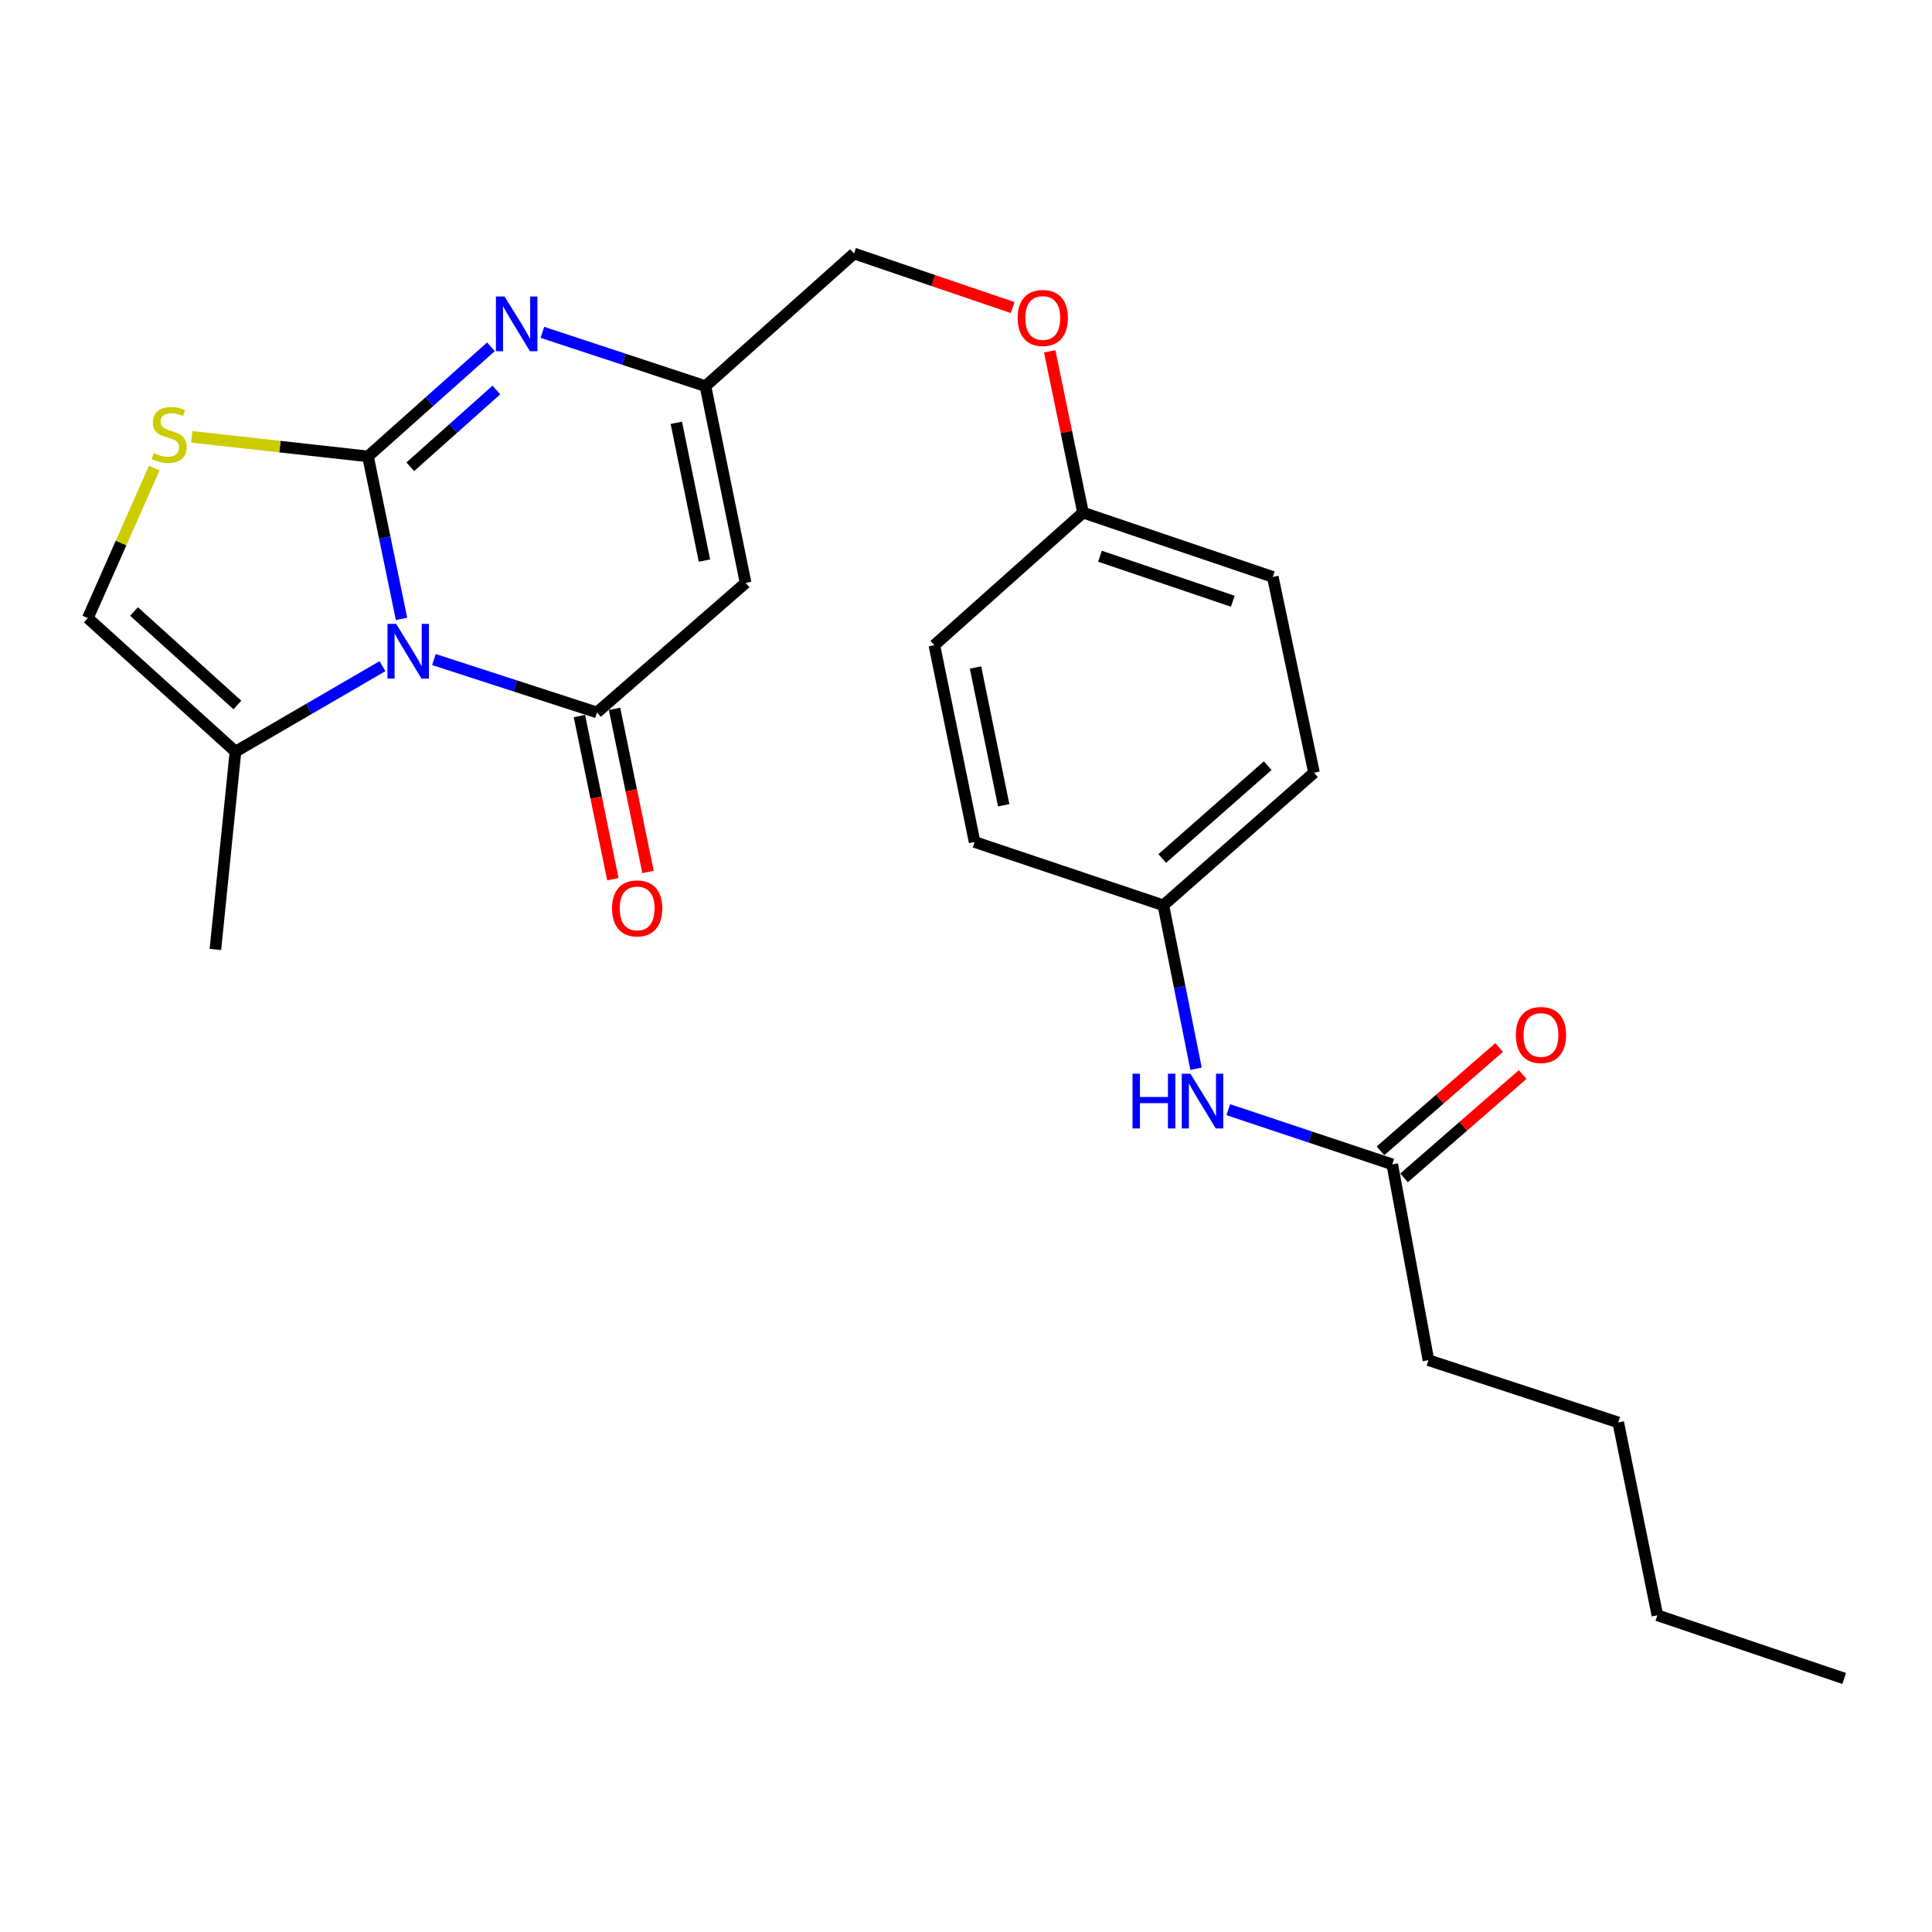 <?xml version='1.0' encoding='iso-8859-1'?>
<svg version='1.1' baseProfile='full'
              xmlns='http://www.w3.org/2000/svg'
                      xmlns:rdkit='http://www.rdkit.org/xml'
                      xmlns:xlink='http://www.w3.org/1999/xlink'
                  xml:space='preserve'
width='1000px' height='1000px' viewBox='0 0 1000 1000'>
<!-- END OF HEADER -->
<rect style='opacity:1.0;fill:#FFFFFF;stroke:none' width='1000' height='1000' x='0' y='0'> </rect>
<path class='bond-0' d='M 190.468,236.242 L 199.152,278.284' style='fill:none;fill-rule:evenodd;stroke:#000000;stroke-width:6px;stroke-linecap:butt;stroke-linejoin:miter;stroke-opacity:1' />
<path class='bond-0' d='M 199.152,278.284 L 207.836,320.327' style='fill:none;fill-rule:evenodd;stroke:#0000FF;stroke-width:6px;stroke-linecap:butt;stroke-linejoin:miter;stroke-opacity:1' />
<path class='bond-2' d='M 190.468,236.242 L 222.291,207.874' style='fill:none;fill-rule:evenodd;stroke:#000000;stroke-width:6px;stroke-linecap:butt;stroke-linejoin:miter;stroke-opacity:1' />
<path class='bond-2' d='M 222.291,207.874 L 254.113,179.505' style='fill:none;fill-rule:evenodd;stroke:#0000FF;stroke-width:6px;stroke-linecap:butt;stroke-linejoin:miter;stroke-opacity:1' />
<path class='bond-2' d='M 212.369,241.589 L 234.645,221.732' style='fill:none;fill-rule:evenodd;stroke:#000000;stroke-width:6px;stroke-linecap:butt;stroke-linejoin:miter;stroke-opacity:1' />
<path class='bond-2' d='M 234.645,221.732 L 256.921,201.874' style='fill:none;fill-rule:evenodd;stroke:#0000FF;stroke-width:6px;stroke-linecap:butt;stroke-linejoin:miter;stroke-opacity:1' />
<path class='bond-4' d='M 190.468,236.242 L 144.862,231.171' style='fill:none;fill-rule:evenodd;stroke:#000000;stroke-width:6px;stroke-linecap:butt;stroke-linejoin:miter;stroke-opacity:1' />
<path class='bond-4' d='M 144.862,231.171 L 99.255,226.101' style='fill:none;fill-rule:evenodd;stroke:#CCCC00;stroke-width:6px;stroke-linecap:butt;stroke-linejoin:miter;stroke-opacity:1' />
<path class='bond-1' d='M 224.6,341.379 L 266.798,355.072' style='fill:none;fill-rule:evenodd;stroke:#0000FF;stroke-width:6px;stroke-linecap:butt;stroke-linejoin:miter;stroke-opacity:1' />
<path class='bond-1' d='M 266.798,355.072 L 308.996,368.765' style='fill:none;fill-rule:evenodd;stroke:#000000;stroke-width:6px;stroke-linecap:butt;stroke-linejoin:miter;stroke-opacity:1' />
<path class='bond-6' d='M 197.967,344.806 L 159.924,366.919' style='fill:none;fill-rule:evenodd;stroke:#0000FF;stroke-width:6px;stroke-linecap:butt;stroke-linejoin:miter;stroke-opacity:1' />
<path class='bond-6' d='M 159.924,366.919 L 121.881,389.032' style='fill:none;fill-rule:evenodd;stroke:#000000;stroke-width:6px;stroke-linecap:butt;stroke-linejoin:miter;stroke-opacity:1' />
<path class='bond-8' d='M 299.903,370.631 L 308.565,412.85' style='fill:none;fill-rule:evenodd;stroke:#000000;stroke-width:6px;stroke-linecap:butt;stroke-linejoin:miter;stroke-opacity:1' />
<path class='bond-8' d='M 308.565,412.85 L 317.227,455.069' style='fill:none;fill-rule:evenodd;stroke:#FF0000;stroke-width:6px;stroke-linecap:butt;stroke-linejoin:miter;stroke-opacity:1' />
<path class='bond-8' d='M 318.089,366.9 L 326.751,409.119' style='fill:none;fill-rule:evenodd;stroke:#000000;stroke-width:6px;stroke-linecap:butt;stroke-linejoin:miter;stroke-opacity:1' />
<path class='bond-8' d='M 326.751,409.119 L 335.414,451.338' style='fill:none;fill-rule:evenodd;stroke:#FF0000;stroke-width:6px;stroke-linecap:butt;stroke-linejoin:miter;stroke-opacity:1' />
<path class='bond-26' d='M 308.996,368.765 L 385.928,301.725' style='fill:none;fill-rule:evenodd;stroke:#000000;stroke-width:6px;stroke-linecap:butt;stroke-linejoin:miter;stroke-opacity:1' />
<path class='bond-5' d='M 280.743,172.024 L 322.944,185.944' style='fill:none;fill-rule:evenodd;stroke:#0000FF;stroke-width:6px;stroke-linecap:butt;stroke-linejoin:miter;stroke-opacity:1' />
<path class='bond-5' d='M 322.944,185.944 L 365.145,199.864' style='fill:none;fill-rule:evenodd;stroke:#000000;stroke-width:6px;stroke-linecap:butt;stroke-linejoin:miter;stroke-opacity:1' />
<path class='bond-3' d='M 385.928,301.725 L 365.145,199.864' style='fill:none;fill-rule:evenodd;stroke:#000000;stroke-width:6px;stroke-linecap:butt;stroke-linejoin:miter;stroke-opacity:1' />
<path class='bond-3' d='M 364.62,290.157 L 350.072,218.855' style='fill:none;fill-rule:evenodd;stroke:#000000;stroke-width:6px;stroke-linecap:butt;stroke-linejoin:miter;stroke-opacity:1' />
<path class='bond-7' d='M 79.844,242.284 L 62.649,281.101' style='fill:none;fill-rule:evenodd;stroke:#CCCC00;stroke-width:6px;stroke-linecap:butt;stroke-linejoin:miter;stroke-opacity:1' />
<path class='bond-7' d='M 62.649,281.101 L 45.455,319.919' style='fill:none;fill-rule:evenodd;stroke:#000000;stroke-width:6px;stroke-linecap:butt;stroke-linejoin:miter;stroke-opacity:1' />
<path class='bond-12' d='M 365.145,199.864 L 442.046,131.225' style='fill:none;fill-rule:evenodd;stroke:#000000;stroke-width:6px;stroke-linecap:butt;stroke-linejoin:miter;stroke-opacity:1' />
<path class='bond-20' d='M 121.881,389.032 L 111.484,491.439' style='fill:none;fill-rule:evenodd;stroke:#000000;stroke-width:6px;stroke-linecap:butt;stroke-linejoin:miter;stroke-opacity:1' />
<path class='bond-25' d='M 121.881,389.032 L 45.455,319.919' style='fill:none;fill-rule:evenodd;stroke:#000000;stroke-width:6px;stroke-linecap:butt;stroke-linejoin:miter;stroke-opacity:1' />
<path class='bond-25' d='M 122.869,364.896 L 69.371,316.516' style='fill:none;fill-rule:evenodd;stroke:#000000;stroke-width:6px;stroke-linecap:butt;stroke-linejoin:miter;stroke-opacity:1' />
<path class='bond-9' d='M 720.636,602.665 L 678.19,588.513' style='fill:none;fill-rule:evenodd;stroke:#000000;stroke-width:6px;stroke-linecap:butt;stroke-linejoin:miter;stroke-opacity:1' />
<path class='bond-9' d='M 678.19,588.513 L 635.744,574.362' style='fill:none;fill-rule:evenodd;stroke:#0000FF;stroke-width:6px;stroke-linecap:butt;stroke-linejoin:miter;stroke-opacity:1' />
<path class='bond-11' d='M 726.733,609.664 L 757.438,582.917' style='fill:none;fill-rule:evenodd;stroke:#000000;stroke-width:6px;stroke-linecap:butt;stroke-linejoin:miter;stroke-opacity:1' />
<path class='bond-11' d='M 757.438,582.917 L 788.144,556.17' style='fill:none;fill-rule:evenodd;stroke:#FF0000;stroke-width:6px;stroke-linecap:butt;stroke-linejoin:miter;stroke-opacity:1' />
<path class='bond-11' d='M 714.539,595.666 L 745.244,568.919' style='fill:none;fill-rule:evenodd;stroke:#000000;stroke-width:6px;stroke-linecap:butt;stroke-linejoin:miter;stroke-opacity:1' />
<path class='bond-11' d='M 745.244,568.919 L 775.95,542.172' style='fill:none;fill-rule:evenodd;stroke:#FF0000;stroke-width:6px;stroke-linecap:butt;stroke-linejoin:miter;stroke-opacity:1' />
<path class='bond-21' d='M 720.636,602.665 L 739.356,704.02' style='fill:none;fill-rule:evenodd;stroke:#000000;stroke-width:6px;stroke-linecap:butt;stroke-linejoin:miter;stroke-opacity:1' />
<path class='bond-10' d='M 619.067,553.175 L 610.608,510.879' style='fill:none;fill-rule:evenodd;stroke:#0000FF;stroke-width:6px;stroke-linecap:butt;stroke-linejoin:miter;stroke-opacity:1' />
<path class='bond-10' d='M 610.608,510.879 L 602.149,468.584' style='fill:none;fill-rule:evenodd;stroke:#000000;stroke-width:6px;stroke-linecap:butt;stroke-linejoin:miter;stroke-opacity:1' />
<path class='bond-13' d='M 442.046,131.225 L 483.103,145.213' style='fill:none;fill-rule:evenodd;stroke:#000000;stroke-width:6px;stroke-linecap:butt;stroke-linejoin:miter;stroke-opacity:1' />
<path class='bond-13' d='M 483.103,145.213 L 524.159,159.2' style='fill:none;fill-rule:evenodd;stroke:#FF0000;stroke-width:6px;stroke-linecap:butt;stroke-linejoin:miter;stroke-opacity:1' />
<path class='bond-15' d='M 543.32,181.842 L 551.942,223.584' style='fill:none;fill-rule:evenodd;stroke:#FF0000;stroke-width:6px;stroke-linecap:butt;stroke-linejoin:miter;stroke-opacity:1' />
<path class='bond-15' d='M 551.942,223.584 L 560.563,265.327' style='fill:none;fill-rule:evenodd;stroke:#000000;stroke-width:6px;stroke-linecap:butt;stroke-linejoin:miter;stroke-opacity:1' />
<path class='bond-14' d='M 602.149,468.584 L 680.123,399.955' style='fill:none;fill-rule:evenodd;stroke:#000000;stroke-width:6px;stroke-linecap:butt;stroke-linejoin:miter;stroke-opacity:1' />
<path class='bond-14' d='M 601.579,444.353 L 656.161,396.313' style='fill:none;fill-rule:evenodd;stroke:#000000;stroke-width:6px;stroke-linecap:butt;stroke-linejoin:miter;stroke-opacity:1' />
<path class='bond-27' d='M 602.149,468.584 L 504.445,435.806' style='fill:none;fill-rule:evenodd;stroke:#000000;stroke-width:6px;stroke-linecap:butt;stroke-linejoin:miter;stroke-opacity:1' />
<path class='bond-18' d='M 560.563,265.327 L 483.621,333.946' style='fill:none;fill-rule:evenodd;stroke:#000000;stroke-width:6px;stroke-linecap:butt;stroke-linejoin:miter;stroke-opacity:1' />
<path class='bond-19' d='M 560.563,265.327 L 658.804,298.61' style='fill:none;fill-rule:evenodd;stroke:#000000;stroke-width:6px;stroke-linecap:butt;stroke-linejoin:miter;stroke-opacity:1' />
<path class='bond-19' d='M 569.342,287.903 L 638.111,311.201' style='fill:none;fill-rule:evenodd;stroke:#000000;stroke-width:6px;stroke-linecap:butt;stroke-linejoin:miter;stroke-opacity:1' />
<path class='bond-16' d='M 504.445,435.806 L 483.621,333.946' style='fill:none;fill-rule:evenodd;stroke:#000000;stroke-width:6px;stroke-linecap:butt;stroke-linejoin:miter;stroke-opacity:1' />
<path class='bond-16' d='M 519.511,416.809 L 504.934,345.506' style='fill:none;fill-rule:evenodd;stroke:#000000;stroke-width:6px;stroke-linecap:butt;stroke-linejoin:miter;stroke-opacity:1' />
<path class='bond-17' d='M 680.123,399.955 L 658.804,298.61' style='fill:none;fill-rule:evenodd;stroke:#000000;stroke-width:6px;stroke-linecap:butt;stroke-linejoin:miter;stroke-opacity:1' />
<path class='bond-22' d='M 739.356,704.02 L 837.596,736.251' style='fill:none;fill-rule:evenodd;stroke:#000000;stroke-width:6px;stroke-linecap:butt;stroke-linejoin:miter;stroke-opacity:1' />
<path class='bond-23' d='M 837.596,736.251 L 857.852,836.059' style='fill:none;fill-rule:evenodd;stroke:#000000;stroke-width:6px;stroke-linecap:butt;stroke-linejoin:miter;stroke-opacity:1' />
<path class='bond-24' d='M 857.852,836.059 L 954.545,868.775' style='fill:none;fill-rule:evenodd;stroke:#000000;stroke-width:6px;stroke-linecap:butt;stroke-linejoin:miter;stroke-opacity:1' />
<path  class='atom-1' d='M 205.032 322.9
L 214.312 337.9
Q 215.232 339.38, 216.712 342.06
Q 218.192 344.74, 218.272 344.9
L 218.272 322.9
L 222.032 322.9
L 222.032 351.22
L 218.152 351.22
L 208.192 334.82
Q 207.032 332.9, 205.792 330.7
Q 204.592 328.5, 204.232 327.82
L 204.232 351.22
L 200.552 351.22
L 200.552 322.9
L 205.032 322.9
' fill='#0000FF'/>
<path  class='atom-3' d='M 261.171 153.473
L 270.451 168.473
Q 271.371 169.953, 272.851 172.633
Q 274.331 175.313, 274.411 175.473
L 274.411 153.473
L 278.171 153.473
L 278.171 181.793
L 274.291 181.793
L 264.331 165.393
Q 263.171 163.473, 261.931 161.273
Q 260.731 159.073, 260.371 158.393
L 260.371 181.793
L 256.691 181.793
L 256.691 153.473
L 261.171 153.473
' fill='#0000FF'/>
<path  class='atom-5' d='M 79.587 234.524
Q 79.907 234.644, 81.227 235.204
Q 82.547 235.764, 83.987 236.124
Q 85.467 236.444, 86.907 236.444
Q 89.587 236.444, 91.147 235.164
Q 92.707 233.844, 92.707 231.564
Q 92.707 230.004, 91.907 229.044
Q 91.147 228.084, 89.947 227.564
Q 88.747 227.044, 86.747 226.444
Q 84.227 225.684, 82.707 224.964
Q 81.227 224.244, 80.147 222.724
Q 79.107 221.204, 79.107 218.644
Q 79.107 215.084, 81.507 212.884
Q 83.947 210.684, 88.747 210.684
Q 92.027 210.684, 95.747 212.244
L 94.827 215.324
Q 91.427 213.924, 88.867 213.924
Q 86.107 213.924, 84.587 215.084
Q 83.067 216.204, 83.107 218.164
Q 83.107 219.684, 83.867 220.604
Q 84.667 221.524, 85.787 222.044
Q 86.947 222.564, 88.867 223.164
Q 91.427 223.964, 92.947 224.764
Q 94.467 225.564, 95.547 227.204
Q 96.667 228.804, 96.667 231.564
Q 96.667 235.484, 94.027 237.604
Q 91.427 239.684, 87.067 239.684
Q 84.547 239.684, 82.627 239.124
Q 80.747 238.604, 78.507 237.684
L 79.587 234.524
' fill='#CCCC00'/>
<path  class='atom-9' d='M 316.789 470.19
Q 316.789 463.39, 320.149 459.59
Q 323.509 455.79, 329.789 455.79
Q 336.069 455.79, 339.429 459.59
Q 342.789 463.39, 342.789 470.19
Q 342.789 477.07, 339.389 480.99
Q 335.989 484.87, 329.789 484.87
Q 323.549 484.87, 320.149 480.99
Q 316.789 477.11, 316.789 470.19
M 329.789 481.67
Q 334.109 481.67, 336.429 478.79
Q 338.789 475.87, 338.789 470.19
Q 338.789 464.63, 336.429 461.83
Q 334.109 458.99, 329.789 458.99
Q 325.469 458.99, 323.109 461.79
Q 320.789 464.59, 320.789 470.19
Q 320.789 475.91, 323.109 478.79
Q 325.469 481.67, 329.789 481.67
' fill='#FF0000'/>
<path  class='atom-11' d='M 586.196 555.758
L 590.036 555.758
L 590.036 567.798
L 604.516 567.798
L 604.516 555.758
L 608.356 555.758
L 608.356 584.078
L 604.516 584.078
L 604.516 570.998
L 590.036 570.998
L 590.036 584.078
L 586.196 584.078
L 586.196 555.758
' fill='#0000FF'/>
<path  class='atom-11' d='M 616.156 555.758
L 625.436 570.758
Q 626.356 572.238, 627.836 574.918
Q 629.316 577.598, 629.396 577.758
L 629.396 555.758
L 633.156 555.758
L 633.156 584.078
L 629.276 584.078
L 619.316 567.678
Q 618.156 565.758, 616.916 563.558
Q 615.716 561.358, 615.356 560.678
L 615.356 584.078
L 611.676 584.078
L 611.676 555.758
L 616.156 555.758
' fill='#0000FF'/>
<path  class='atom-12' d='M 784.598 535.704
Q 784.598 528.904, 787.958 525.104
Q 791.318 521.304, 797.598 521.304
Q 803.878 521.304, 807.238 525.104
Q 810.598 528.904, 810.598 535.704
Q 810.598 542.584, 807.198 546.504
Q 803.798 550.384, 797.598 550.384
Q 791.358 550.384, 787.958 546.504
Q 784.598 542.624, 784.598 535.704
M 797.598 547.184
Q 801.918 547.184, 804.238 544.304
Q 806.598 541.384, 806.598 535.704
Q 806.598 530.144, 804.238 527.344
Q 801.918 524.504, 797.598 524.504
Q 793.278 524.504, 790.918 527.304
Q 788.598 530.104, 788.598 535.704
Q 788.598 541.424, 790.918 544.304
Q 793.278 547.184, 797.598 547.184
' fill='#FF0000'/>
<path  class='atom-14' d='M 526.74 164.588
Q 526.74 157.788, 530.1 153.988
Q 533.46 150.188, 539.74 150.188
Q 546.02 150.188, 549.38 153.988
Q 552.74 157.788, 552.74 164.588
Q 552.74 171.468, 549.34 175.388
Q 545.94 179.268, 539.74 179.268
Q 533.5 179.268, 530.1 175.388
Q 526.74 171.508, 526.74 164.588
M 539.74 176.068
Q 544.06 176.068, 546.38 173.188
Q 548.74 170.268, 548.74 164.588
Q 548.74 159.028, 546.38 156.228
Q 544.06 153.388, 539.74 153.388
Q 535.42 153.388, 533.06 156.188
Q 530.74 158.988, 530.74 164.588
Q 530.74 170.308, 533.06 173.188
Q 535.42 176.068, 539.74 176.068
' fill='#FF0000'/>
</svg>
